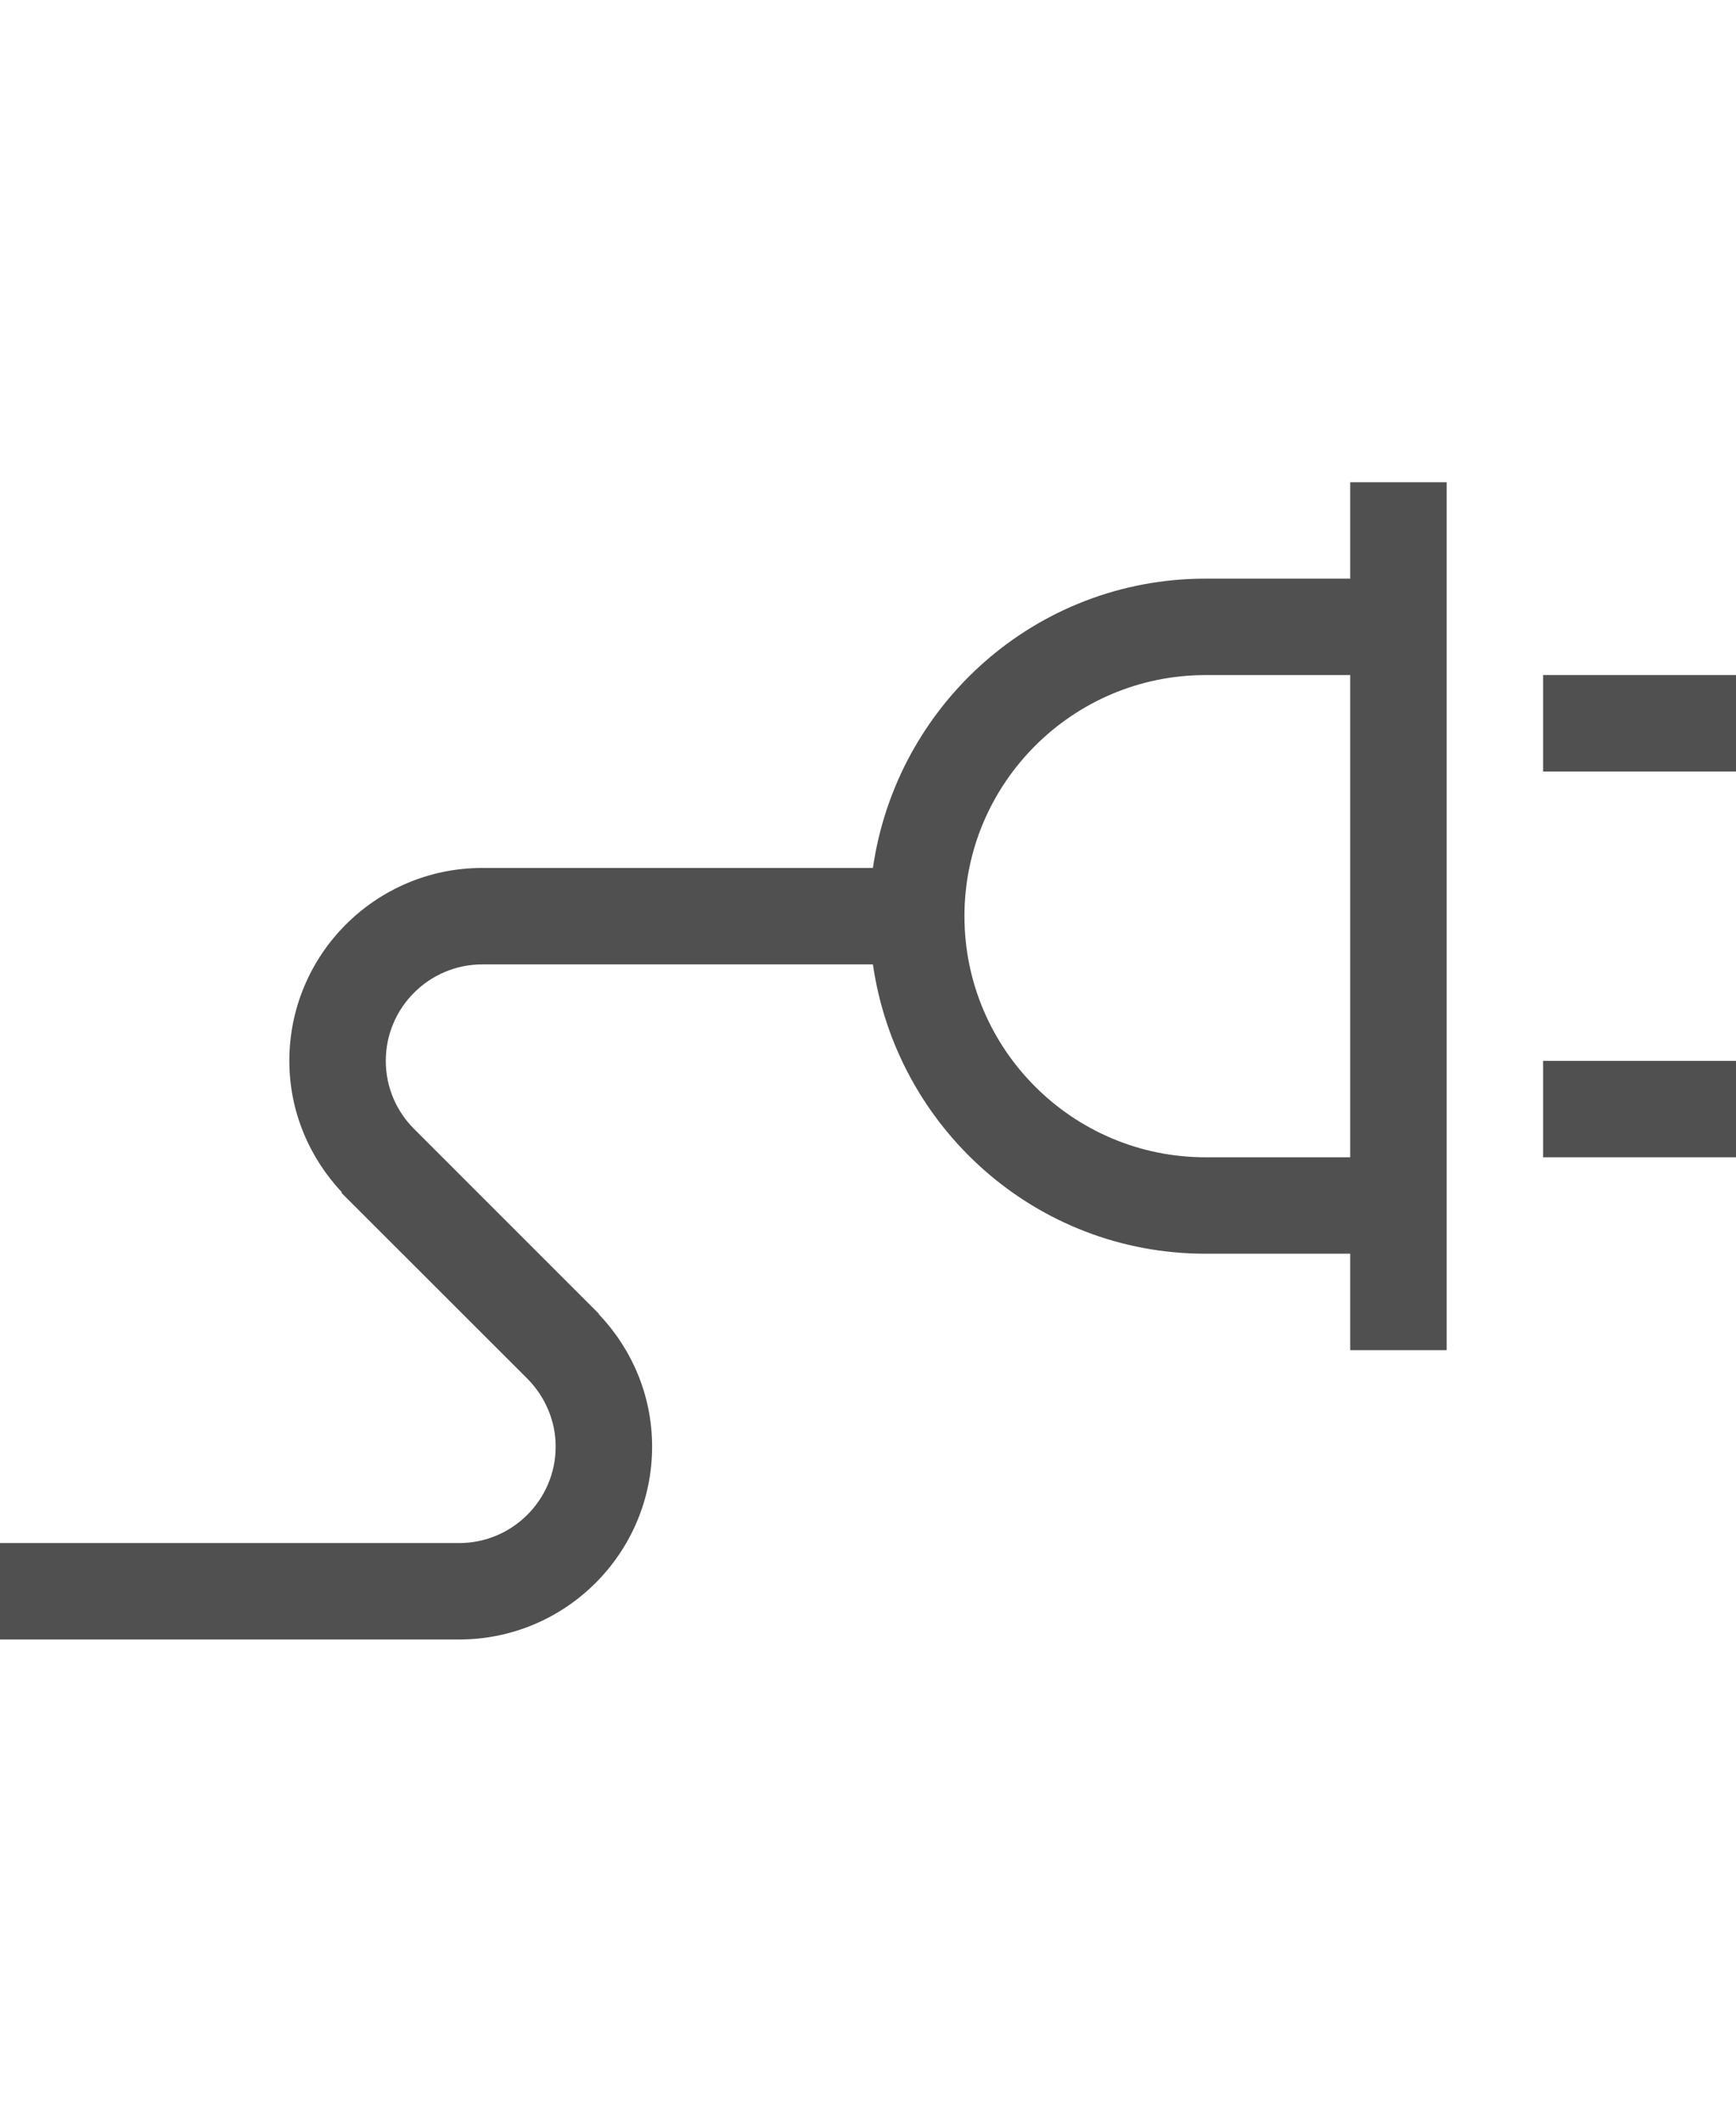 <?xml version="1.0" encoding="utf-8"?>
<!-- Generator: Adobe Illustrator 19.2.1, SVG Export Plug-In . SVG Version: 6.00 Build 0)  -->
<svg version="1.1" id="GiraIconDevice" xmlns="http://www.w3.org/2000/svg" xmlns:xlink="http://www.w3.org/1999/xlink" x="0px"
	 y="0px" viewBox="0 0 36 44" style="enable-background:new 0 0 36 44;" xml:space="preserve">
<style type="text/css">
	.st0{fill:#505050;}
</style>
<path class="st0" d="M32,22h4v2h-4V22z M32,14v2h4v-2H32z M28,28h2V10h-2v2h-3c-3.523,0-6.41,2.614-6.898,6H10c-2.207,0-4,1.793-4,4
	c0,1.057,0.42,2.011,1.088,2.725l-0.01,0.01l3.865,3.863c0.355,0.363,0.58,0.857,0.58,1.402c0,1.102-0.898,2-2,2H0v2h9.523
	c2.207,0,4-1.793,4-4c0-1.068-0.426-2.033-1.109-2.75l0.006-0.004l-0.051-0.051c-0.008-0.008-0.012-0.016-0.02-0.024l-0.002,0.002
	l-3.76-3.761l0,0C8.225,23.051,8,22.552,8,22c0-1.102,0.898-2,2-2h8.102c0.488,3.385,3.375,6,6.898,6h3L28,28z M28,24h-3
	c-2.758,0-5-2.243-5-5s2.242-5,5-5h3V24z"/>
</svg>
